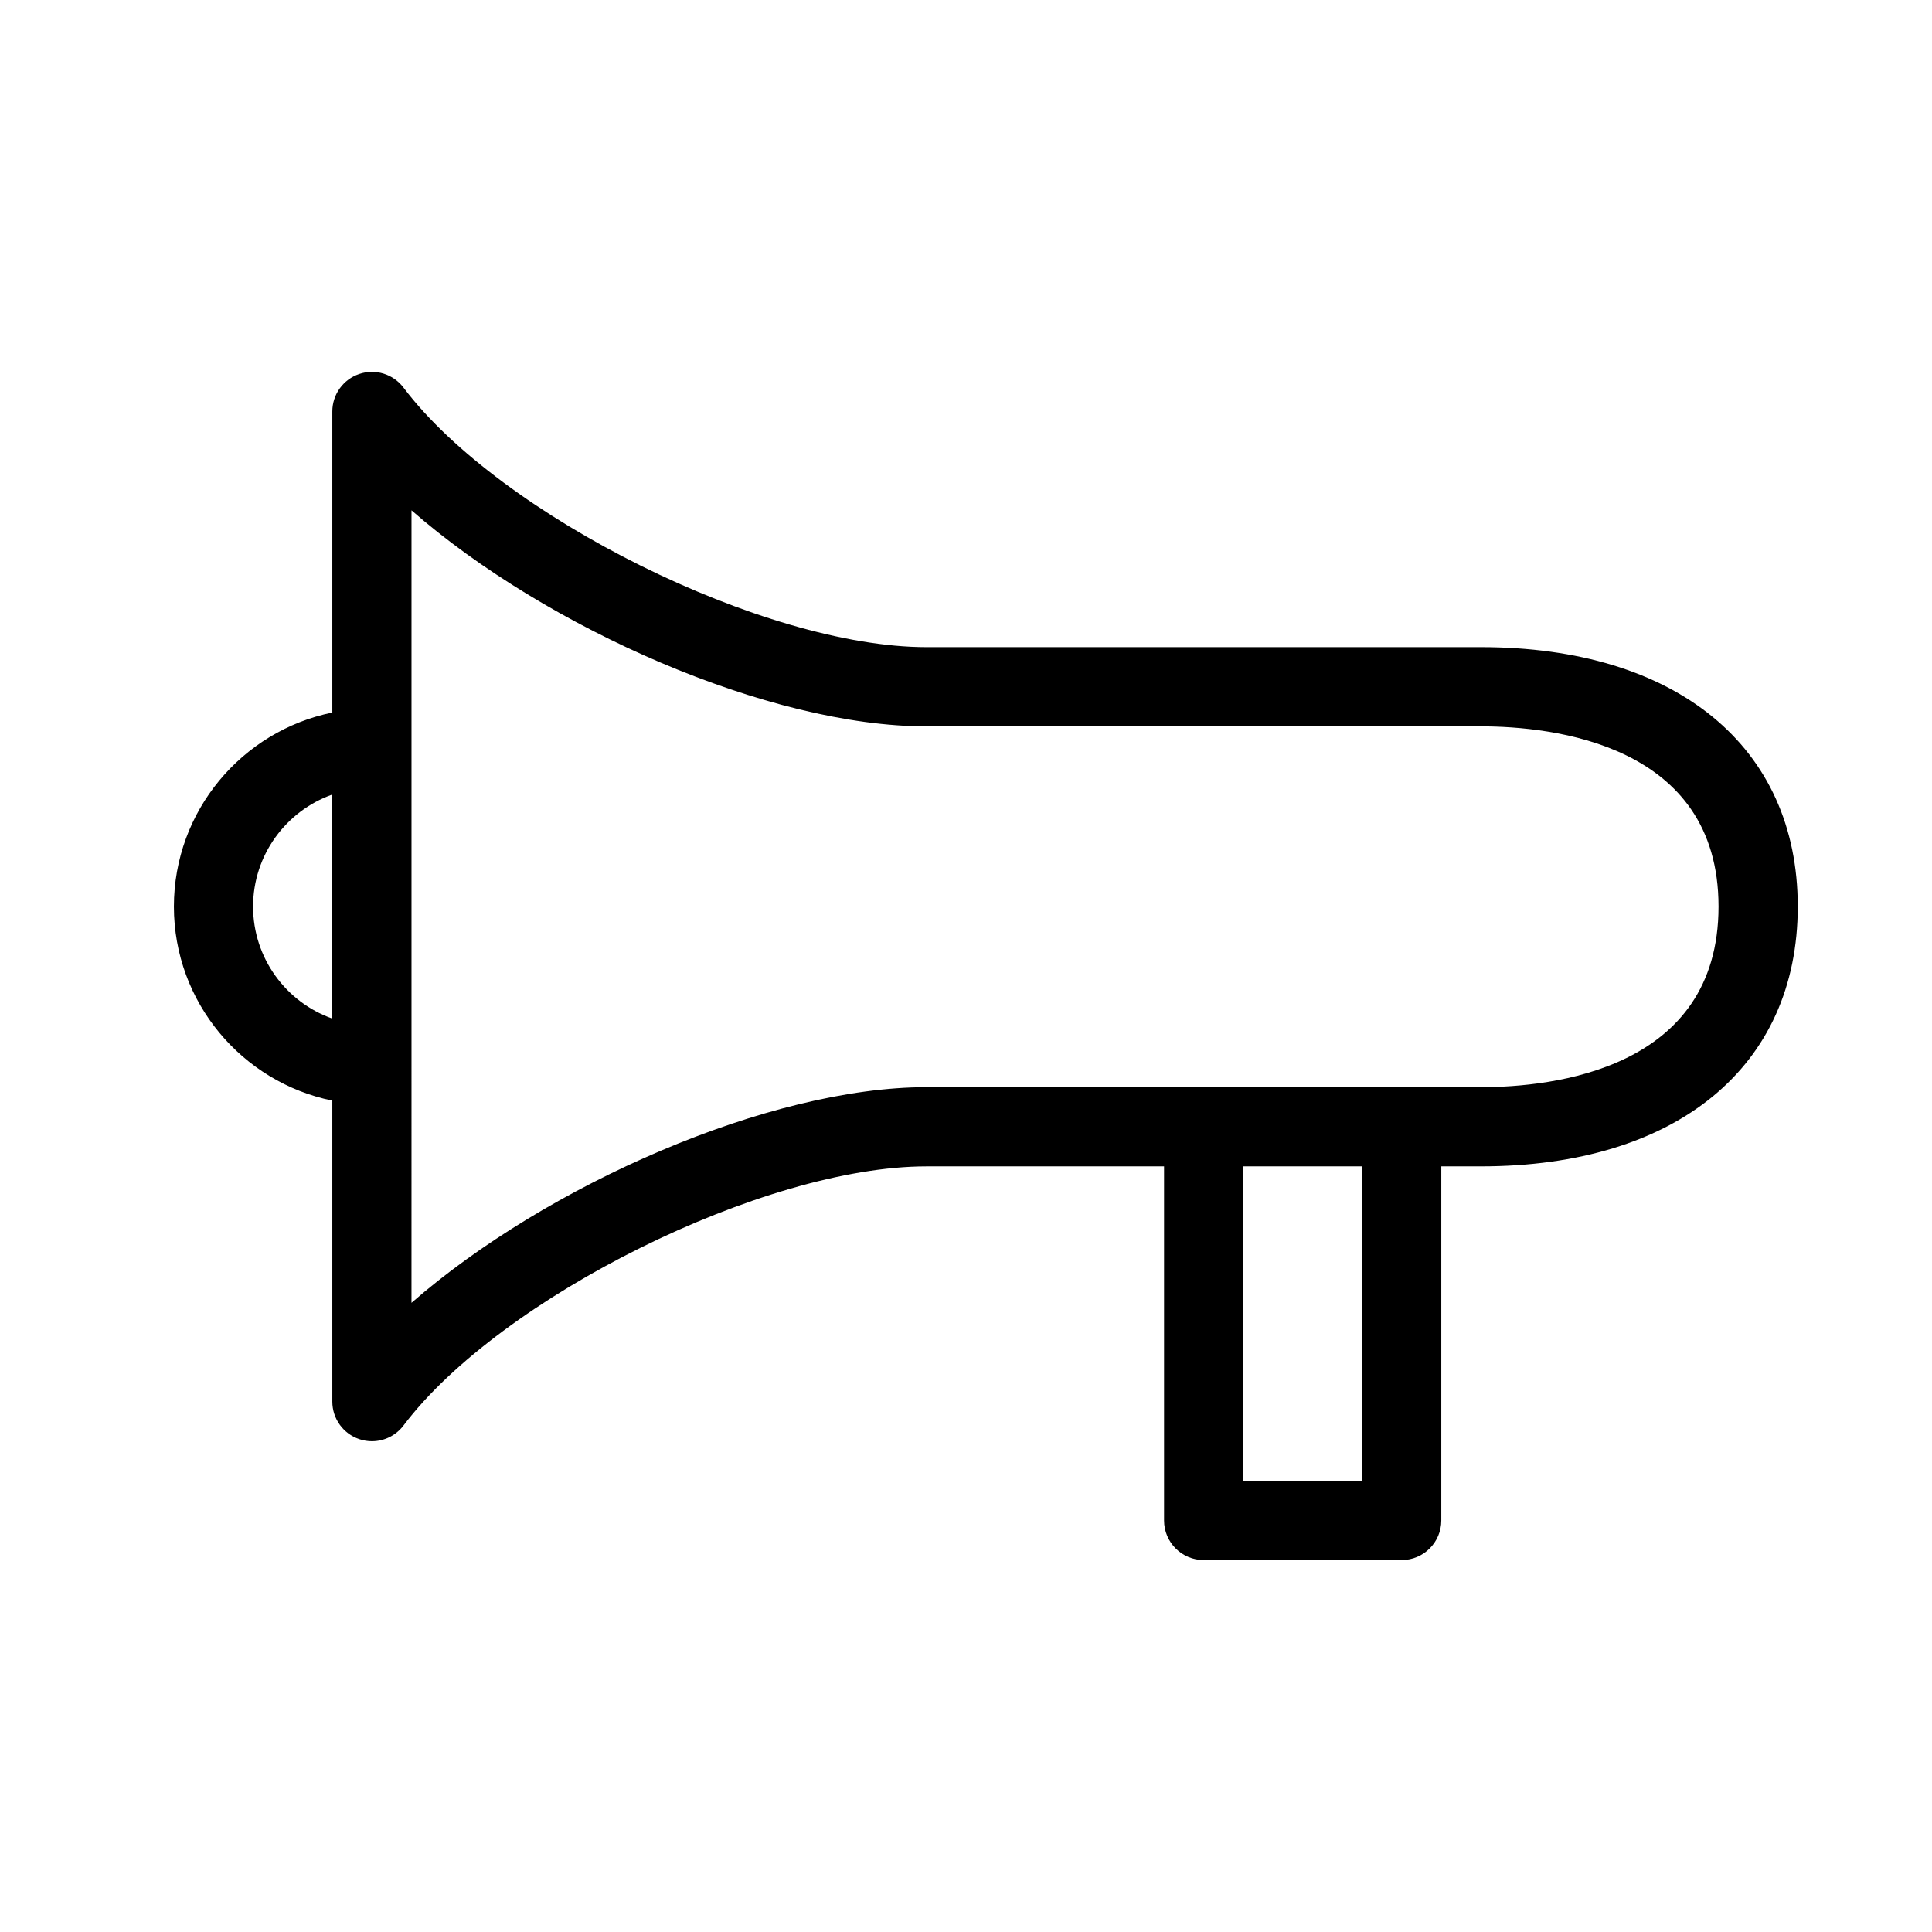 <?xml version="1.0" encoding="UTF-8"?>
<!-- Uploaded to: ICON Repo, www.svgrepo.com, Generator: ICON Repo Mixer Tools -->
<svg fill="#000000" width="800px" height="800px" version="1.1" viewBox="144 144 512 512" xmlns="http://www.w3.org/2000/svg">
 <path d="m536.45 315.5h-146.94c-42.938 0-112.86-34.711-138.57-68.77-2.719-3.598-7.441-5.078-11.703-3.629-4.281 1.426-7.168 5.434-7.168 9.949v79.781c-23.922 4.879-41.984 26.07-41.984 51.422 0 25.348 18.062 46.539 41.984 51.422v79.773c0 4.512 2.887 8.523 7.168 9.949 1.094 0.371 2.215 0.547 3.328 0.547 3.234 0 6.352-1.5 8.375-4.176 25.664-34.008 95.586-68.664 138.57-68.664h62.977v93.832c0 5.793 4.703 10.496 10.496 10.496h52.48c5.793 0 10.496-4.703 10.496-10.496v-93.836h10.496c51.797 0 83.969-26.387 83.969-68.855-0.004-42.398-32.172-68.746-83.973-68.746zm-325.38 68.75c0-13.688 8.773-25.359 20.992-29.691v59.375c-12.219-4.324-20.992-15.996-20.992-29.684zm293.89 152.19h-31.488v-83.34h31.488zm31.488-104.33h-146.95c-41.461 0-100.49 25.77-136.45 57.152l0.004-63.031v-146.99c35.98 31.445 95.012 57.254 136.45 57.254h146.95c18.934 0 62.977 4.648 62.977 47.758-0.004 43.195-44.043 47.855-62.98 47.855z"/>
</svg>